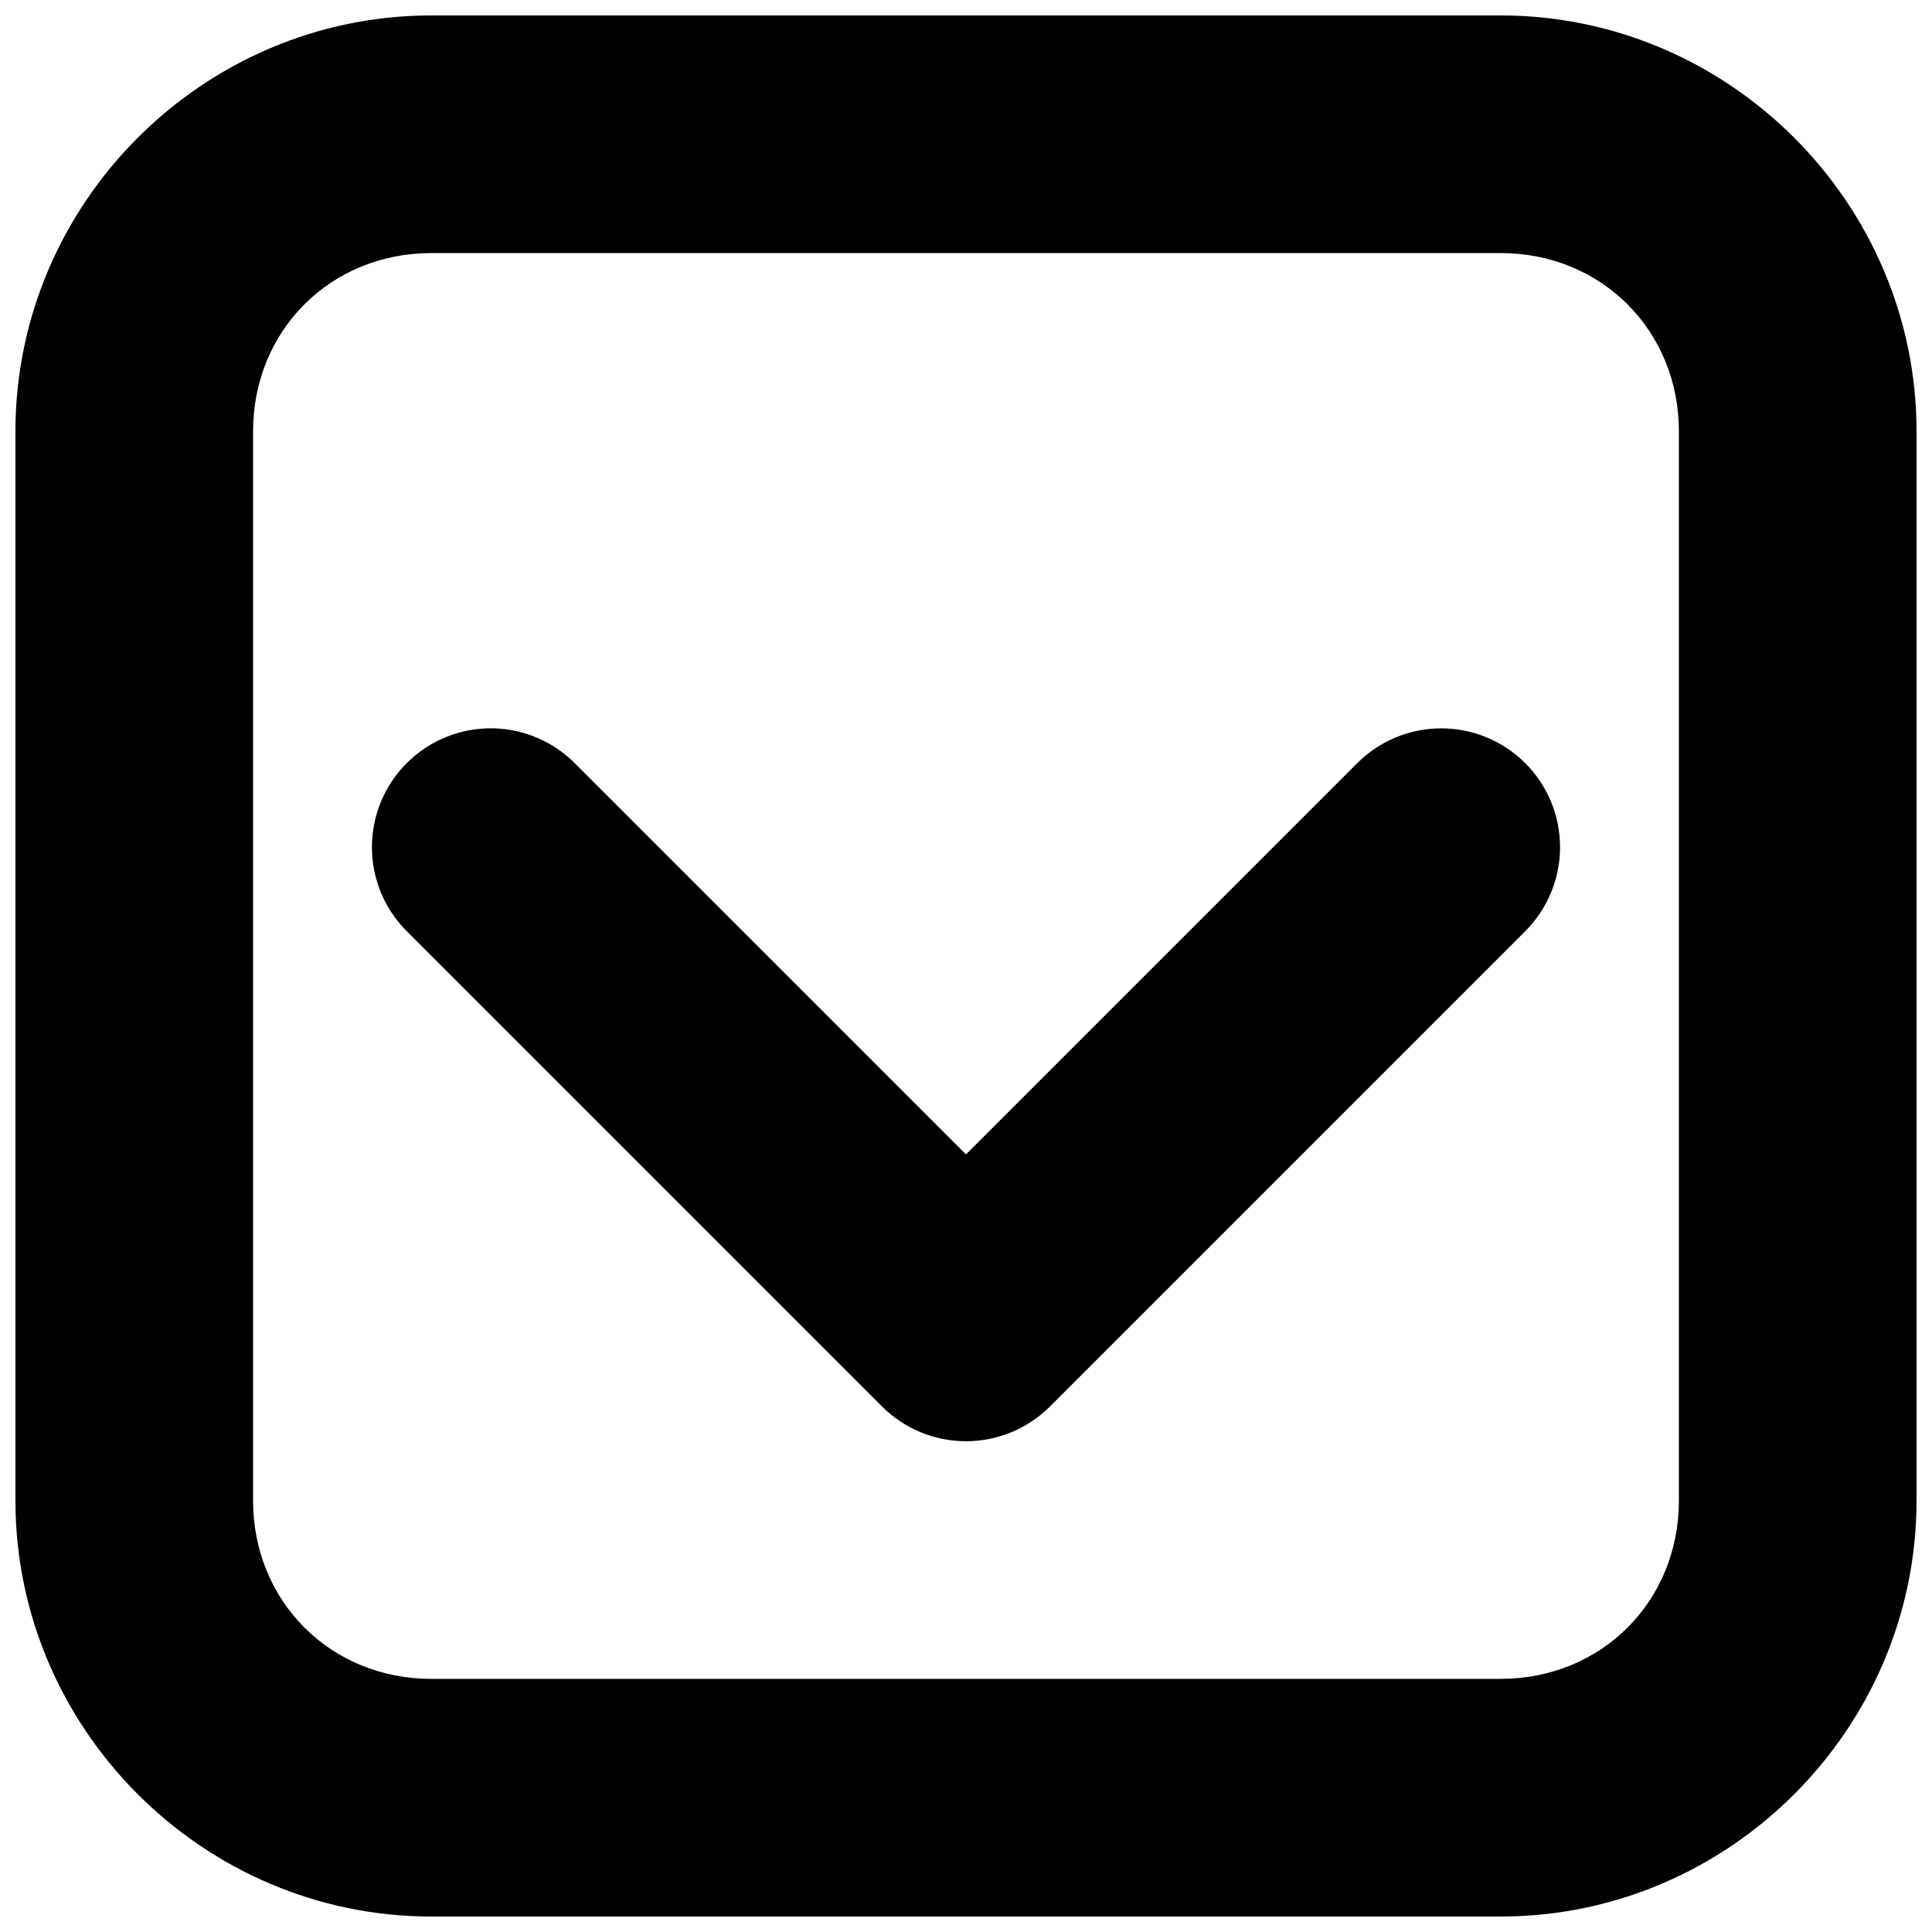 <?xml version="1.0" encoding="UTF-8"?>
<!-- Uploaded to: SVG Repo, www.svgrepo.com, Generator: SVG Repo Mixer Tools -->
<svg width="800px" height="800px" version="1.1" viewBox="144 144 512 512" xmlns="http://www.w3.org/2000/svg">
 <defs>
  <clipPath id="a">
   <path d="m148.09 148.09h503.81v503.81h-503.81z"/>
  </clipPath>
 </defs>
 <path d="m274.97 337.02c-8.668-0.25-17.059 3.086-23.188 9.223-5.902 5.906-9.219 13.914-9.219 22.266 0 8.348 3.316 16.355 9.219 22.262l125.95 125.95c5.906 5.902 13.914 9.219 22.266 9.219 8.348 0 16.355-3.316 22.262-9.219l125.95-125.95c5.902-5.906 9.219-13.914 9.219-22.262 0-8.352-3.316-16.359-9.219-22.266-5.906-5.902-13.914-9.219-22.266-9.219-8.348 0-16.355 3.316-22.262 9.219l-103.69 103.69-103.69-103.69c-5.676-5.684-13.309-8.984-21.34-9.223z"/>
 <g clip-path="url(#a)">
  <path d="m258.3 148.09c-60.508 0-110.21 49.699-110.21 110.21v283.39c0 60.512 49.699 110.21 110.21 110.21h283.39c60.512 0 110.21-49.695 110.21-110.21v-283.39c0-60.508-49.695-110.21-110.21-110.21zm0 62.977h283.39c26.711 0 47.23 20.52 47.23 47.23v283.39c0 26.711-20.52 47.23-47.23 47.23h-283.39c-26.711 0-47.23-20.52-47.23-47.23v-283.39c0-26.711 20.52-47.23 47.23-47.23z"/>
 </g>
</svg>